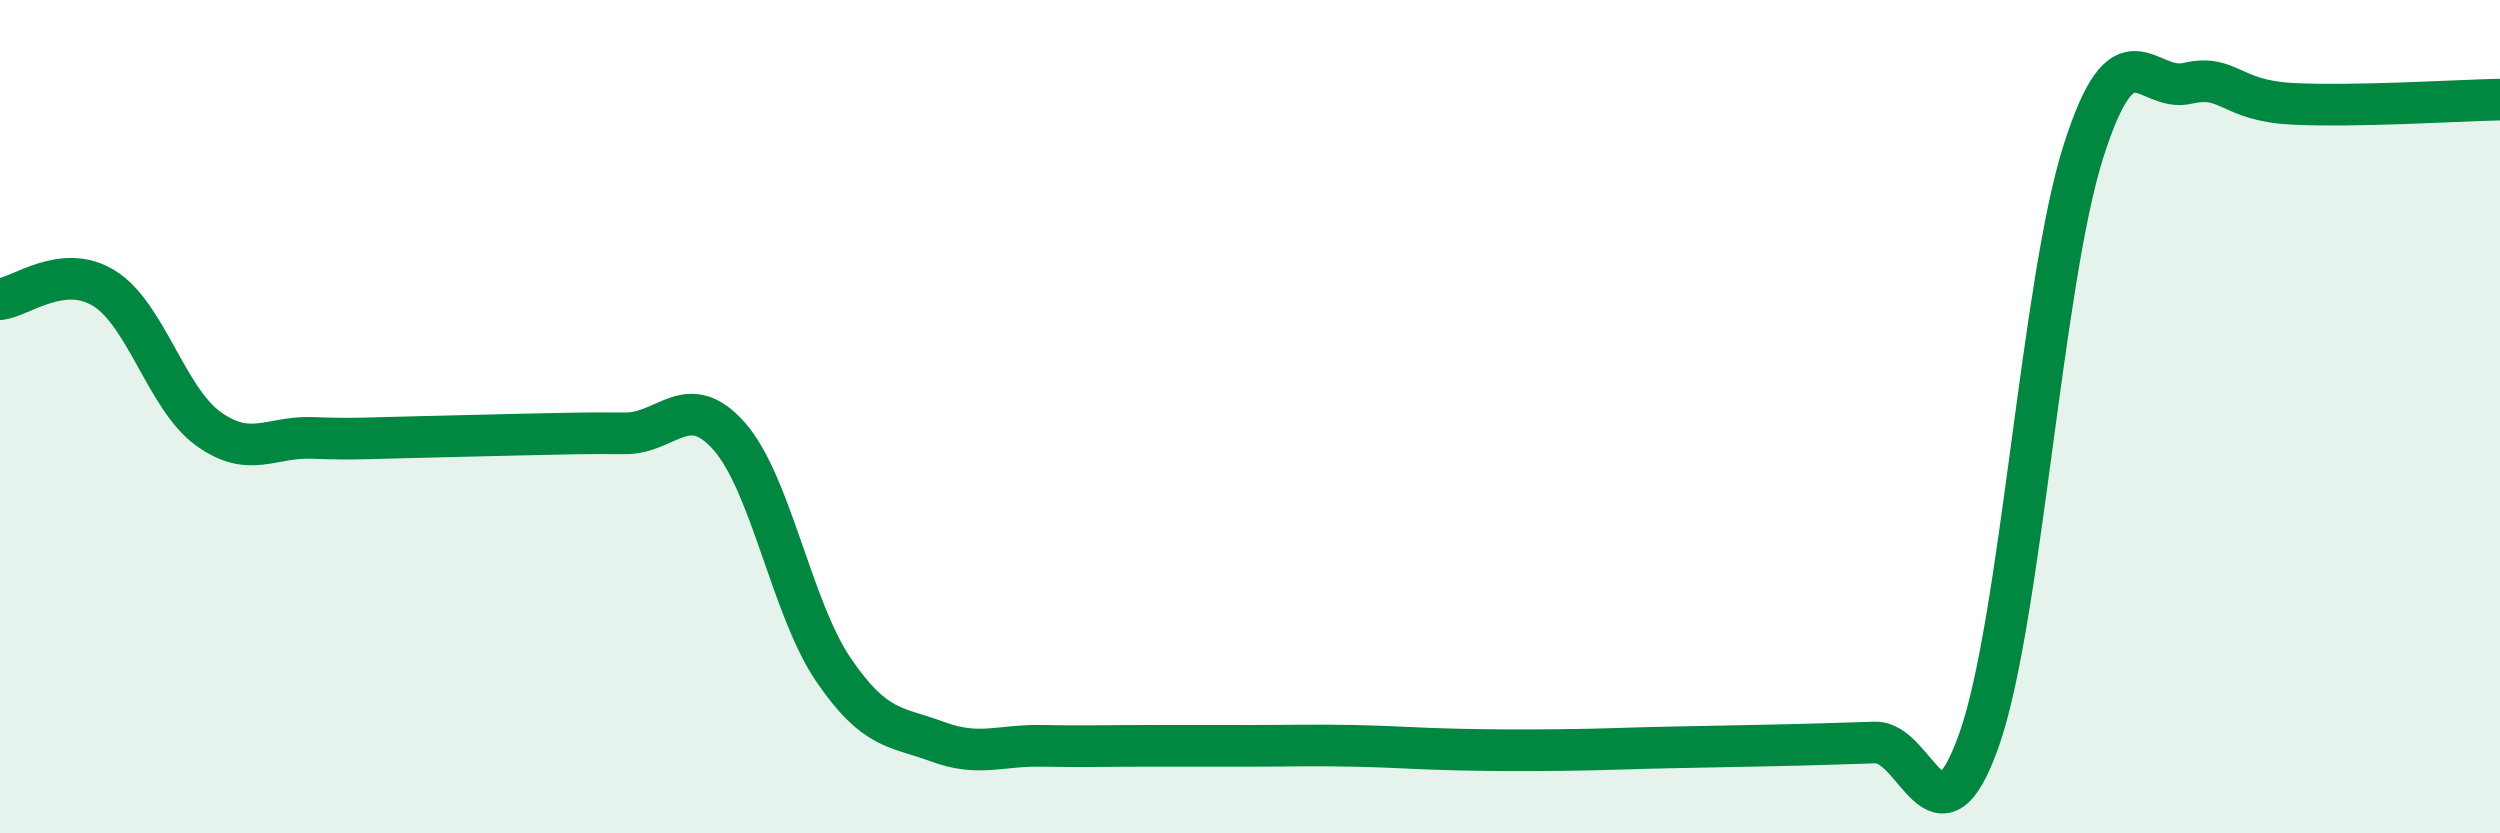 
    <svg width="60" height="20" viewBox="0 0 60 20" xmlns="http://www.w3.org/2000/svg">
      <path
        d="M 0,7.18 C 0.5,7.13 1.5,6.3 2.5,6.92 C 3.5,7.54 4,9.57 5,10.29 C 6,11.01 6.5,10.47 7.5,10.51 C 8.5,10.55 9,10.51 10,10.49 C 11,10.47 11.5,10.45 12.5,10.43 C 13.5,10.41 14,10.39 15,10.4 C 16,10.41 16.5,9.34 17.5,10.47 C 18.5,11.6 19,14.6 20,16.07 C 21,17.54 21.5,17.43 22.5,17.8 C 23.5,18.17 24,17.88 25,17.9 C 26,17.92 26.5,17.9 27.5,17.9 C 28.5,17.9 29,17.9 30,17.9 C 31,17.9 31.5,17.88 32.5,17.9 C 33.5,17.92 34,17.97 35,17.99 C 36,18.01 36.5,18.01 37.5,18 C 38.5,17.99 39,17.96 40,17.94 C 41,17.92 41.5,17.91 42.5,17.89 C 43.5,17.87 44,17.85 45,17.82 C 46,17.79 46.5,20.59 47.5,17.75 C 48.5,14.91 49,6.79 50,3.64 C 51,0.49 51.5,2.23 52.5,2 C 53.5,1.77 53.5,2.41 55,2.49 C 56.5,2.57 59,2.41 60,2.39L60 20L0 20Z"
        fill="#008740"
        opacity="0.1"
        stroke-linecap="round"
        stroke-linejoin="round"
      />
      <path
        d="M 0,7.18 C 0.5,7.13 1.5,6.3 2.5,6.92 C 3.5,7.54 4,9.57 5,10.29 C 6,11.01 6.5,10.47 7.5,10.51 C 8.5,10.55 9,10.51 10,10.49 C 11,10.47 11.5,10.45 12.5,10.43 C 13.5,10.41 14,10.39 15,10.4 C 16,10.41 16.5,9.34 17.5,10.47 C 18.5,11.6 19,14.6 20,16.07 C 21,17.54 21.5,17.43 22.5,17.8 C 23.5,18.17 24,17.88 25,17.9 C 26,17.92 26.5,17.9 27.5,17.9 C 28.5,17.9 29,17.9 30,17.9 C 31,17.9 31.5,17.88 32.5,17.9 C 33.5,17.92 34,17.97 35,17.99 C 36,18.01 36.5,18.01 37.5,18 C 38.5,17.99 39,17.96 40,17.94 C 41,17.92 41.5,17.91 42.5,17.89 C 43.5,17.87 44,17.85 45,17.82 C 46,17.79 46.5,20.59 47.5,17.75 C 48.5,14.91 49,6.79 50,3.64 C 51,0.49 51.5,2.23 52.5,2 C 53.5,1.77 53.5,2.41 55,2.49 C 56.5,2.57 59,2.41 60,2.39"
        stroke="#008740"
        stroke-width="1"
        fill="none"
        stroke-linecap="round"
        stroke-linejoin="round"
      />
    </svg>
  